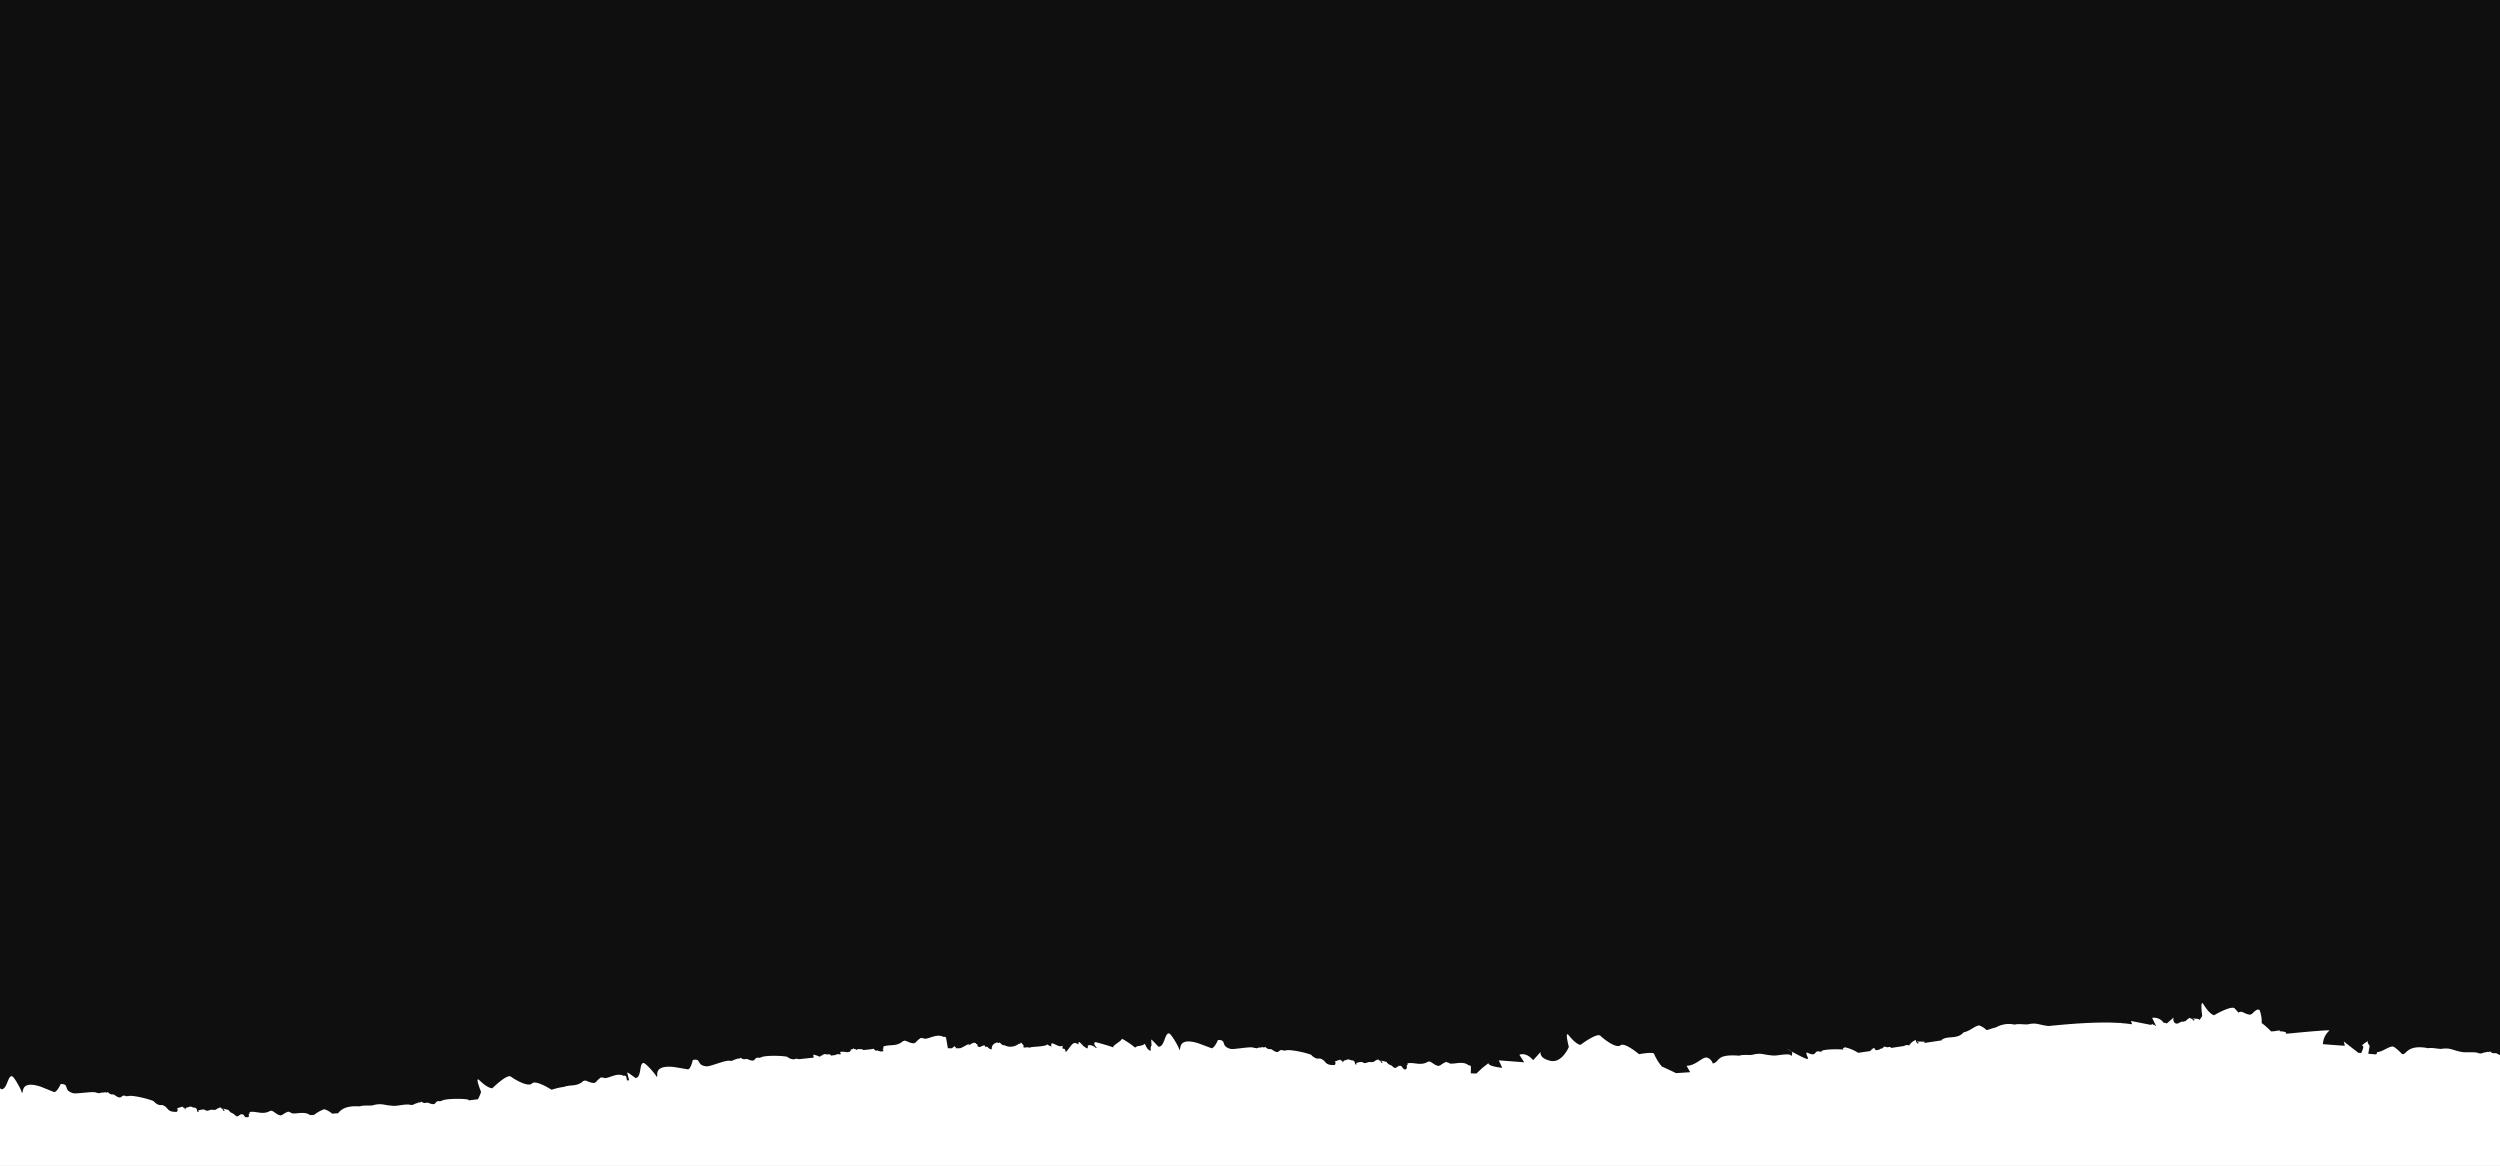<?xml version="1.0" encoding="utf-8"?>
<svg xmlns="http://www.w3.org/2000/svg" width="476" height="222" viewBox="0 0 476 222">
    <rect x="0" y="0" width="476" height="222" fill="#808080" stroke="none"/>
    <defs>
        <clipPath id="clip-path">
            <path id="Rectangle_56" d="M0 0H476V221H0z" class="cls-1" transform="translate(968 2956)"/>
        </clipPath>
        <style>
            .cls-1{fill:#0f0f0f}.cls-3{fill:#fff}
        </style>
    </defs>
    <g id="Group_1126" transform="translate(-968 -3020)">
        <path id="Rectangle_69" d="M0 0H476V221H0z" class="cls-1" transform="translate(968 3020)"/>
        <g id="Mask_Group_16" clip-path="url(#clip-path)" transform="translate(0 65)">
            <g id="Group_1096" transform="rotate(180 2331.651 2610.795)">
                <path id="Path_9197" d="M3697.294 2038.8v4.734h-480.985v22.675a1.873 1.873 0 0 0 1.022-.158.272.272 0 0 0 .294-.046c1.262.468.535-1.073 2.384.061a.293.293 0 0 1 .25.027c.4-.142.7.115 1.006.328a.316.316 0 0 1 .467-.072c.06-.136.754-.105 1.191-.385a.283.283 0 0 0 .34.034c.487.414 2.5.147 3.225.279 2.007.365 2.089.8 3.744.646a.324.324 0 0 1 .067-.015c.417-.13 1.915.266 2.583.109a.29.29 0 0 0 .126 0c4.27.826 4.14-1.6 5-1.062.257.286 1.365 1.375 1.718 1.376.848 0 1.876-.993 3.021-1.08a.29.29 0 0 1 .248-.4l-.009-.021 1.4.129-.273 1.516s.6.685.3.942c.331-.217 1.448-.948 1.073-.947s.029-.919.25-1.385l.536.052 2.773 2.153-.2-.815s2.211.14 4.168.308a3.54 3.54 0 0 1-1.219 2.569c-.323.184 3.068-.089 8.235-.592a.48.48 0 0 1 0 .123c-.027.237.562.325 1.212.352l-.005.176 1.146-.177c.3-.01.51-.024.51-.024a14.215 14.215 0 0 0 1.785 1.6 6.156 6.156 0 0 0 .436 2.546.287.287 0 0 1 .342.048 3.887 3.887 0 0 0 1.08-.88.3.3 0 0 0 .254-.128c.851.023 1.178.432 1.857.579a.3.3 0 0 1 .267-.073c.049-.044.1-.081.148-.121a9.115 9.115 0 0 1 .718.773c.576.725 3.966-1.261 3.966-1.261s.772.052 2.007 2.058c.715 1.16.25-2.2.25-2.2a6.336 6.336 0 0 1 .531-.77.32.32 0 0 1 .138.2c.656.048 1.58.189.769-.144.181-.355.371-.085.476.215a.291.291 0 0 1 .409.166 2.767 2.767 0 0 0 .866-.679.292.292 0 0 0 .334-.093c.615.2 1.035-.6 1.6-.272a.352.352 0 0 1 .063.011 1.025 1.025 0 0 1 .254 1.068l1.325-1.152a.578.578 0 0 0 .045.058.277.277 0 0 1 .21.087 1.868 1.868 0 0 0 .3-.018 2.272 2.272 0 0 0 2.214.963l-.7-1.44a.845.845 0 0 0 .024-.081l.129.026c.021.045.045.1.076.173a.29.29 0 0 1 .385.153c.109-.05.222-.107.338-.168l3.772.742-.208-.63c.682.1 1.421.181 2.209.235a.251.251 0 0 1 .01.1l.142-.086c.451.029.922.048 1.406.062.533.028 1.079.036 1.552.02 1.6 0 3.356-.073 5.239-.2l.072.044a.326.326 0 0 1 .042-.052q2.465-.168 5.212-.454c1.976.225 2.1.64 3.728.375a.337.337 0 0 1 .066-.02c.406-.159 1.928.132 2.583-.072a.311.311 0 0 0 .126-.013 4.916 4.916 0 0 0 3.531-.534c.657-.12 1.292-.416 1.784-.516a3.915 3.915 0 0 0 1.4.891c.846-.056 1.8-1.122 2.937-1.289a.193.193 0 0 1-.01-.027h.037c1.329-1.46 3.078-.523 4.221-1.461l-.065-.061 3.347-.5c.033.059 0 .14-.161.262.434-.086 2.274.186 1.213-.194.226-.5.523.18.578.507a2.722 2.722 0 0 0 1.221-1l.165-.025a.827.827 0 0 0 .8-.121l.981-.147a1.018 1.018 0 0 0 .284-.043l1.227-.183a.519.519 0 0 0 .179.177c.785-.02.144-.151 1.2.092 0-.216.4-.3.208-.357a1.04 1.04 0 0 0 .695-.252l.646-.1a1.769 1.769 0 0 1 .288.46 2.014 2.014 0 0 0 .765-.615l2.295-.335a7.743 7.743 0 0 0 2.545 1.056c.917-.565-.08-.361-.474-.528 1.447.272 5.637.167 4.845-.411 1.876.7.561-1.16 2.877-.033.453-.692-2.075-2.522 2.954.2-.266-.234-.24-.486 0-.955 0 .775 2.517.094 3.37.15 2.049.132 2.168.556 3.828.2.355-.211 2.046.051 2.667-.228 4.716.384 3.608-1.24 5.119-1.489-.159.026.6 1.533 1.651 1.033.859-.408 1.968-1.485 3.294-1.458l-.687-1.229q1.355-.094 2.7-.173c1.3.638 2.7 1.266 2.7 1.266a9.237 9.237 0 0 1 1.451 2.351c0 .524 2.882-.014 2.882-.014s2.761 2.344 3.544 1.686 3.149 1.163 3.807 1.815 3.79-1.72 3.79-1.72.773-.039 2.235 1.807c.846 1.068-.01-2.21-.01-2.21s1.294-3.149 3.524-2.636 1.841 1.694 1.841 1.694l1.433-1.578s1.186 1.566 2.624 1.035l-.924-1.436 4.847.37-.661-1.419s2.621.231 2.624.886l1.175-.922 1.122-1.052 1.065.032-.028 1.278c.071.119.093.208.162.189a.3.3 0 0 0 .275.056c1.256 1.086 3.366-.155 3.9.564a.285.285 0 0 1 .328.1 3.889 3.889 0 0 0 1.207-.7.3.3 0 0 0 .271-.086c.837.158 1.094.614 1.741.867a.3.3 0 0 1 .275-.03c1.408-.917 2.753-.024 3.943-.344a.293.293 0 0 1 .171-.433c-.161-.278-.072-.325.028-.606.436-.4.676.271 1.039.606a.3.3 0 0 1 .372.008c.118-.078.313-.034.009-.1.548-.174.359-.373.917-.317a.3.3 0 0 0 .239.192c.143.323.941.447.923.657a.276.276 0 0 1 .229.268c.641.152 1.53.438.782-.019.236-.323.38-.025.436.288a.289.289 0 0 1 .377.229 2.756 2.756 0 0 0 .964-.532.293.293 0 0 0 .345-.039c.575.3 1.117-.43 1.62-.015a.285.285 0 0 1 .135.069c.4.062 1.579-.2 1.037-.356.417-.364.294.218.5.541a.282.282 0 0 1 .2.12c.555.089.188-.081.844.222a.3.3 0 0 1 .3-.032c.126-.092.314-.111.185-.18.748.2.528-.928.745-.059a.291.291 0 0 1 .356.213 10.131 10.131 0 0 0 1.092-.388.3.3 0 0 1 .017-.543.907.907 0 0 1-.174-.094c2.3-.134 1.566.823 2.959 1.233a.315.315 0 0 1 .154 0c.759-.164 1.454.618 1.573.765l-.041-.055c1.191.491 4.5 1.128 4.864.792a.271.271 0 0 0 .3-.02c1.215.58.629-1.02 2.368.275a.29.29 0 0 1 .247.05c.412-.106.692.177.972.417a.32.32 0 0 1 .473-.03c.072-.13.76-.038 1.221-.278a.282.282 0 0 0 .336.064c.448.457 3.871-.338 4.58-.141 1.965.544.616 1.689 2.277 1.687l.07-.009c-.079.336.553-1.473 1.232-1.568.042.011 2.665 1.015 2.708 1.008 4.472 1.29 2.69-2.2 3.683-1.042-.855-1 1.23 2.819 1.721 2.865.845.079.82-2.548 1.968-2.532-.057-.19 1.223 1.346 1.421 1.351l-.059-1.152c.218-.146.146-.613.159-.959.544 0 .989.988 1.1 1.318.739-.6 1.386-.232 1.864-.744a14.043 14.043 0 0 0 2.543 1.717c-.192-.33 1.939-1.4 1.577-1.616a.359.359 0 0 0 .046-.044c.622.226 1.666.55 3.348 1 .555-.114.1-.8-.16-.971-.038-.547.363.424 1.39.394.619-.164 0 0 .374-.651 1.294.8.575.488 1.482 1.226.345-.048.136-.137.206-.465 1.1.906 1.391-.454 2.408-1.452.167 1.312.775.007.572 1.266.807-.66 2.51 1.37 2.131-.175a2.723 2.723 0 0 1 .712.323c0 .012 0 .039.024.086l.054-.037c.063.041.076.049.011-.008.761-.5 2.82-.3 3.53-.636 0 .172.136.125.723.067.419-.009.331.161.215.331.013-.017.432.565.451.542.55.2-.181-.238.517-.155a2.511 2.511 0 0 1 2.767-.261c.635-.114.8.845 1.053.342.1.417 1.493-.079 1.309-1.129.58-.034.615.453 1.082.508a.2.2 0 0 0 .208-.156c.009.093.024.219.049.385.465-.008.612-.2.966-.314.844.143.09.64.725.571-.045.124.029.185.126.206.443.293 1.727-.978 1.131-.177.511-.142 1.133-.62 1.745-.824h.915c-.143.03-.168.127.177.388.122-.11.269-.229.421-.354l.007-.006.039-.033c.257 0 .518 0 .779-.007l.345 2c.092.1.131.186.195.155a.3.3 0 0 0 .281 0c1.441.826 3.274-.8 3.932-.192a.286.286 0 0 1 .342.037 3.884 3.884 0 0 0 1.052-.915.3.3 0 0 0 .25-.136c.852-.005 1.191.393 1.875.518a.3.3 0 0 1 .265-.082c1.206-1.169 2.7-.551 3.8-1.093a.293.293 0 0 1 .086-.457.384.384 0 0 1-.125-.4l.573-.042a.928.928 0 0 0 .424.115 1.642 1.642 0 0 0 .175.127.281.281 0 0 1 .292-.086c.163.118.349.319.3.366a19.568 19.568 0 0 1 2.095-.245.327.327 0 0 1 .085.146c.643.025 1.537.13.816-.149.122.006.243.014.362.026a1.516 1.516 0 0 1 .07.153.29.29 0 0 1 .414.152c.1-.055.2-.121.3-.193l.228.046c.249.031.1-.027-.116-.128a1.988 1.988 0 0 0 .434-.432.275.275 0 0 0 .261-.039c.918.094 1.905.237 1.332-.278a.638.638 0 0 1 .22-.158.645.645 0 0 1 .105.046.282.282 0 0 1 .145.041 2.447 2.447 0 0 0 .739-.216 2.482 2.482 0 0 0 .669-.1.85.85 0 0 0 .133.2.279.279 0 0 1 .215.08c.562-.019.169-.115.872.056a.3.3 0 0 1 .286-.089c.106-.114.288-.17.146-.212a.414.414 0 0 0 .461-.24l.036.005a5.647 5.647 0 0 0 1.255.416l-.075-.558.04-.024q1.376-.145 2.777-.3a2.072 2.072 0 0 0 .478.1.316.316 0 0 1 .151-.028c.714-.306 1.545.329 1.69.45l-.051-.046c1.263.254 4.63.246 4.926-.155a.269.269 0 0 0 .287-.076c1.3.337.422-1.122 2.377-.184a.3.3 0 0 1 .252 0c.384-.183.713.042 1.034.224a.319.319 0 0 1 .458-.121c.046-.141.739-.182 1.146-.505a.283.283 0 0 0 .342 0c.527.362 3.735-1.073 4.468-1.016 2.033.157.928 1.54 2.558 1.22l.067-.022c-.014.345.26-1.551.909-1.775.043 0 2.81.486 2.85.47 3.566.315 2.961-1.434 3.035-1.83l.16-.021c-.125.122 2.032 2.647 2.459 2.6.844-.084.316-2.657 1.446-2.862-.093-.176 1.458 1.087 1.653 1.053l-.367-1.472.4-.052.145.729c.095.1.135.183.2.15a.3.3 0 0 0 .279-.005c1.461.79 3.253-.875 3.926-.289a.287.287 0 0 1 .344.028 3.909 3.909 0 0 0 1.028-.94.3.3 0 0 0 .246-.143c.851-.026 1.2.363 1.887.471a.3.3 0 0 1 .262-.088c1.131-1.152 2.565-.663 3.646-1.128a12.658 12.658 0 0 0 2.391-.552s3.046 1.959 3.735 1.2 3.275.738 4.013 1.3 3.529-2.206 3.529-2.206.761-.141 2.454 1.5c.98.947-.3-2.189-.3-2.189a6.606 6.606 0 0 1 .6-1.42l1.687-.2a2.778 2.778 0 0 1 .322.213l-.052-.045c1.268.223 4.634.131 4.92-.276a.271.271 0 0 0 .285-.083c1.312.3.395-1.132 2.372-.242a.294.294 0 0 1 .252-.005c.379-.192.713.024 1.039.2a.317.317 0 0 1 .455-.132c.042-.142.734-.2 1.133-.533a.284.284 0 0 0 .342-.011c.536.35 2.5-.173 3.235-.133 2.037.107 2.173.525 3.8.164a.342.342 0 0 1 .065-.023c.4-.182 1.933.021 2.575-.22a.3.3 0 0 0 .125-.02c2.774.176 3.6-.739 4.067-1.309l1.129-.082a4.1 4.1 0 0 0 1.5.848 6.694 6.694 0 0 0 1.934-1.075l.774-.046c1.243.954 3.272-.143 3.769.567a.286.286 0 0 1 .326.11 3.9 3.9 0 0 0 1.224-.667.306.306 0 0 0 .274-.08c.832.179 1.078.641 1.719.91a.3.3 0 0 1 .276-.023c1.43-.882 2.752.044 3.95-.246a.293.293 0 0 1 .182-.428c-.143-.26-.076-.32.018-.547h.585c.15.165.291.409.463.575a.3.3 0 0 1 .371.018c.12-.075.314-.027.011-.1.552-.16.368-.365.925-.295a.3.3 0 0 0 .234.2c.135.326.93.47.906.68a.276.276 0 0 1 .222.273c.636.167 1.518.475.782 0 .244-.316.381-.015.429.3a.29.29 0 0 1 .371.238 2.764 2.764 0 0 0 .977-.508.292.292 0 0 0 .345-.03c.568.311 1.128-.4 1.62.025a.287.287 0 0 1 .133.072c.4.073 1.584-.165 1.045-.329.426-.354.289.225.483.553a.278.278 0 0 1 .193.125c.552.1.19-.076.839.243a.3.3 0 0 1 .3-.025c.128-.088.317-.1.189-.175.743.221.552-.916.747-.04a.291.291 0 0 1 .351.222 10.254 10.254 0 0 0 1.1-.361.3.3 0 0 1 .03-.543.94.94 0 0 1-.172-.1c2.3-.077 1.546.861 2.927 1.306a.306.306 0 0 1 .154.006c.762-.145 1.437.654 1.553.8l-.039-.056c1.178.52 4.468 1.239 4.843.911a.269.269 0 0 0 .3-.012c1.2.609.654-1 2.361.333a.291.291 0 0 1 .246.055c.414-.1.687.194.962.441a.319.319 0 0 1 .473-.018c.075-.128.761-.019 1.228-.247a.282.282 0 0 0 .334.072c.437.468 3.878-.242 4.583-.028 1.95.592.574 1.7 2.234 1.743l.07-.008c-.087.334.59-1.458 1.271-1.537.042.011 2.639 1.08 2.682 1.074 4.439 1.4 2.743-2.132 3.708-.952-.83-1.016 1.16 2.849 1.65 2.907.843.1.882-2.527 2.03-2.482-.053-.191 1.188 1.376 1.387 1.386l-.043-1.621a3.533 3.533 0 0 0 .924.041V2038.8z" class="cls-3"/>
                <path id="Path_9198" d="M3545.9 2119.039a3.291 3.291 0 0 0 .8.438l-.8-.438z" class="cls-3" transform="translate(-191.642 -52.624)"/>
                <path id="Path_9199" d="M3963.015 2120.226l-.056.008c.03.006.046.001.056-.008z" class="cls-3" transform="translate(-434.144 -53.314)"/>
            </g>
        </g>
    </g>
</svg>